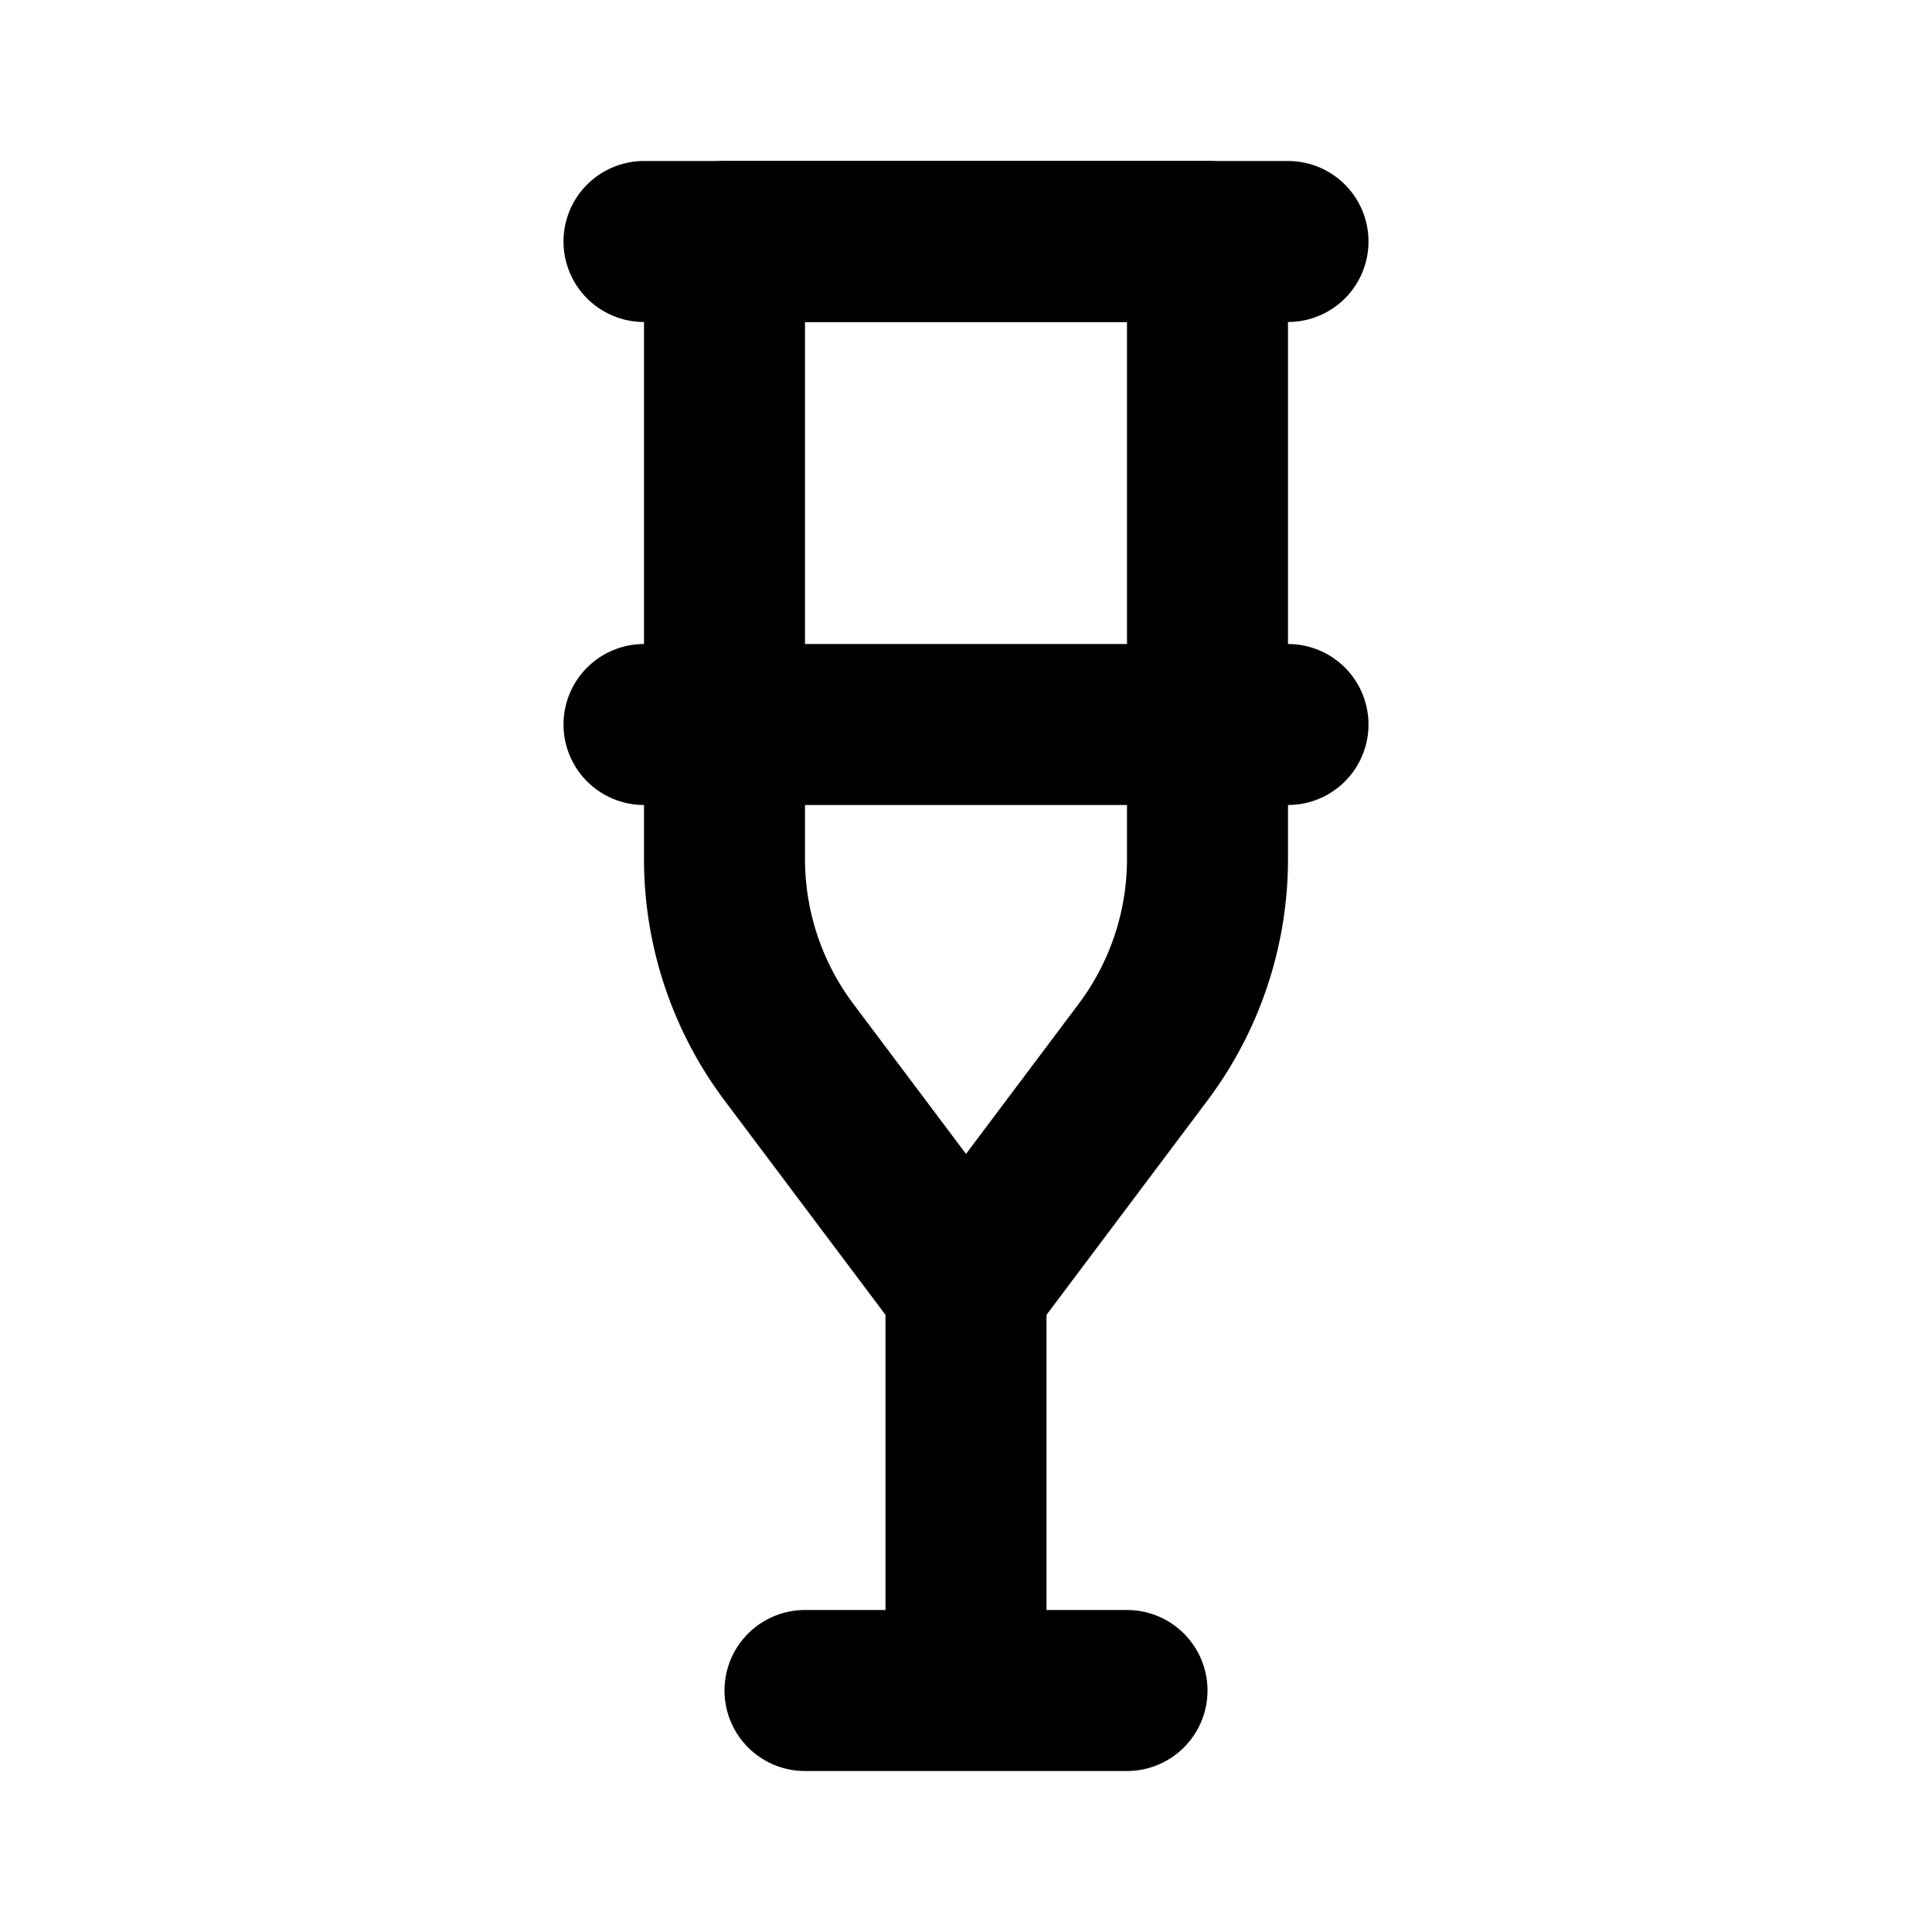 <?xml version="1.0" encoding="utf-8"?><!-- Uploaded to: SVG Repo, www.svgrepo.com, Generator: SVG Repo Mixer Tools -->
<svg fill="#000000" width="800px" height="800px" viewBox="0 0 24 24" id="crutch" data-name="Flat Line" xmlns="http://www.w3.org/2000/svg" class="icon flat-line"><path id="primary" d="M10,21h4M9,3v7.67a4,4,0,0,0,.8,2.4L12,16l2.2-2.93a4,4,0,0,0,.8-2.4V3Zm3,18V16" style="fill: none; stroke: rgb(0, 0, 0); stroke-linecap: round; stroke-linejoin: round; stroke-width: 2;"></path><path id="primary-2" data-name="primary" d="M8,3h8M8,9h8" style="fill: none; stroke: rgb(0, 0, 0); stroke-linecap: round; stroke-linejoin: round; stroke-width: 2;"></path></svg>